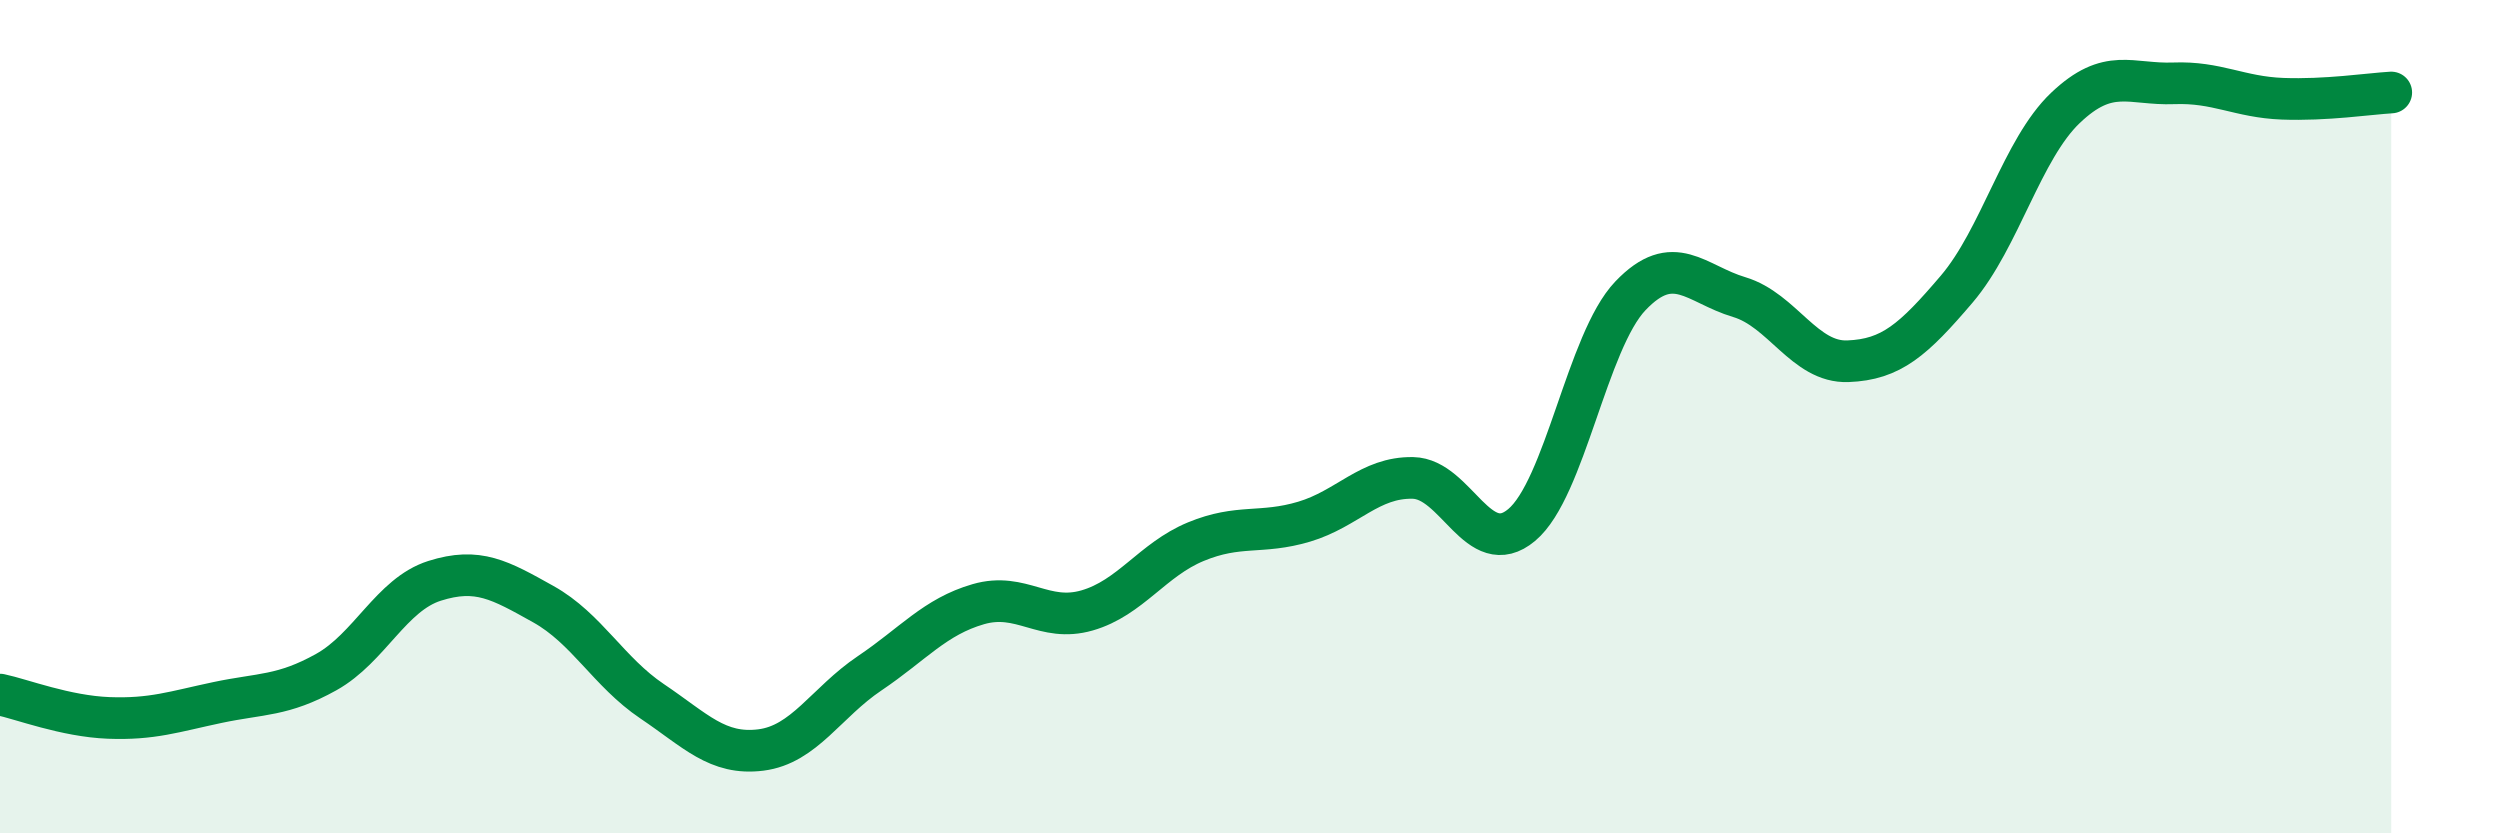 
    <svg width="60" height="20" viewBox="0 0 60 20" xmlns="http://www.w3.org/2000/svg">
      <path
        d="M 0,16.67 C 0.52,16.78 1.57,17.19 2.61,17.23 C 3.65,17.27 4.18,17.08 5.22,16.86 C 6.26,16.64 6.79,16.71 7.83,16.13 C 8.87,15.55 9.39,14.27 10.43,13.94 C 11.47,13.61 12,13.92 13.04,14.5 C 14.08,15.08 14.61,16.13 15.65,16.83 C 16.69,17.53 17.22,18.13 18.26,18 C 19.3,17.87 19.83,16.86 20.87,16.16 C 21.91,15.46 22.44,14.8 23.48,14.5 C 24.52,14.2 25.05,14.95 26.09,14.65 C 27.13,14.35 27.66,13.43 28.7,13 C 29.74,12.57 30.26,12.83 31.3,12.52 C 32.34,12.21 32.87,11.45 33.91,11.47 C 34.95,11.49 35.48,13.47 36.52,12.6 C 37.56,11.73 38.09,8.19 39.13,7.1 C 40.17,6.01 40.7,6.82 41.74,7.13 C 42.78,7.44 43.31,8.71 44.35,8.67 C 45.39,8.63 45.92,8.16 46.96,6.94 C 48,5.72 48.53,3.58 49.57,2.59 C 50.61,1.6 51.13,2.04 52.17,2 C 53.21,1.96 53.74,2.33 54.78,2.37 C 55.82,2.41 56.87,2.25 57.39,2.22L57.39 20L0 20Z"
        fill="#008740"
        opacity="0.1"
        stroke-linecap="round"
        stroke-linejoin="round"
      />
      <path
        d="M 0,16.67 C 0.52,16.78 1.57,17.19 2.61,17.23 C 3.65,17.27 4.18,17.08 5.22,16.86 C 6.26,16.64 6.79,16.71 7.83,16.13 C 8.87,15.55 9.39,14.27 10.43,13.94 C 11.47,13.61 12,13.92 13.04,14.5 C 14.08,15.08 14.61,16.13 15.65,16.83 C 16.69,17.53 17.22,18.13 18.26,18 C 19.3,17.87 19.83,16.86 20.87,16.16 C 21.91,15.46 22.44,14.8 23.48,14.5 C 24.52,14.2 25.05,14.95 26.09,14.65 C 27.13,14.35 27.66,13.43 28.7,13 C 29.74,12.57 30.26,12.83 31.3,12.52 C 32.34,12.21 32.87,11.45 33.91,11.47 C 34.95,11.49 35.48,13.47 36.52,12.6 C 37.56,11.73 38.09,8.19 39.13,7.1 C 40.17,6.01 40.7,6.82 41.74,7.13 C 42.78,7.44 43.31,8.71 44.35,8.67 C 45.39,8.63 45.92,8.16 46.96,6.94 C 48,5.72 48.53,3.58 49.57,2.59 C 50.61,1.6 51.13,2.04 52.17,2 C 53.21,1.96 53.74,2.33 54.78,2.37 C 55.82,2.41 56.87,2.25 57.39,2.22"
        stroke="#008740"
        stroke-width="1"
        fill="none"
        stroke-linecap="round"
        stroke-linejoin="round"
      />
    </svg>
  